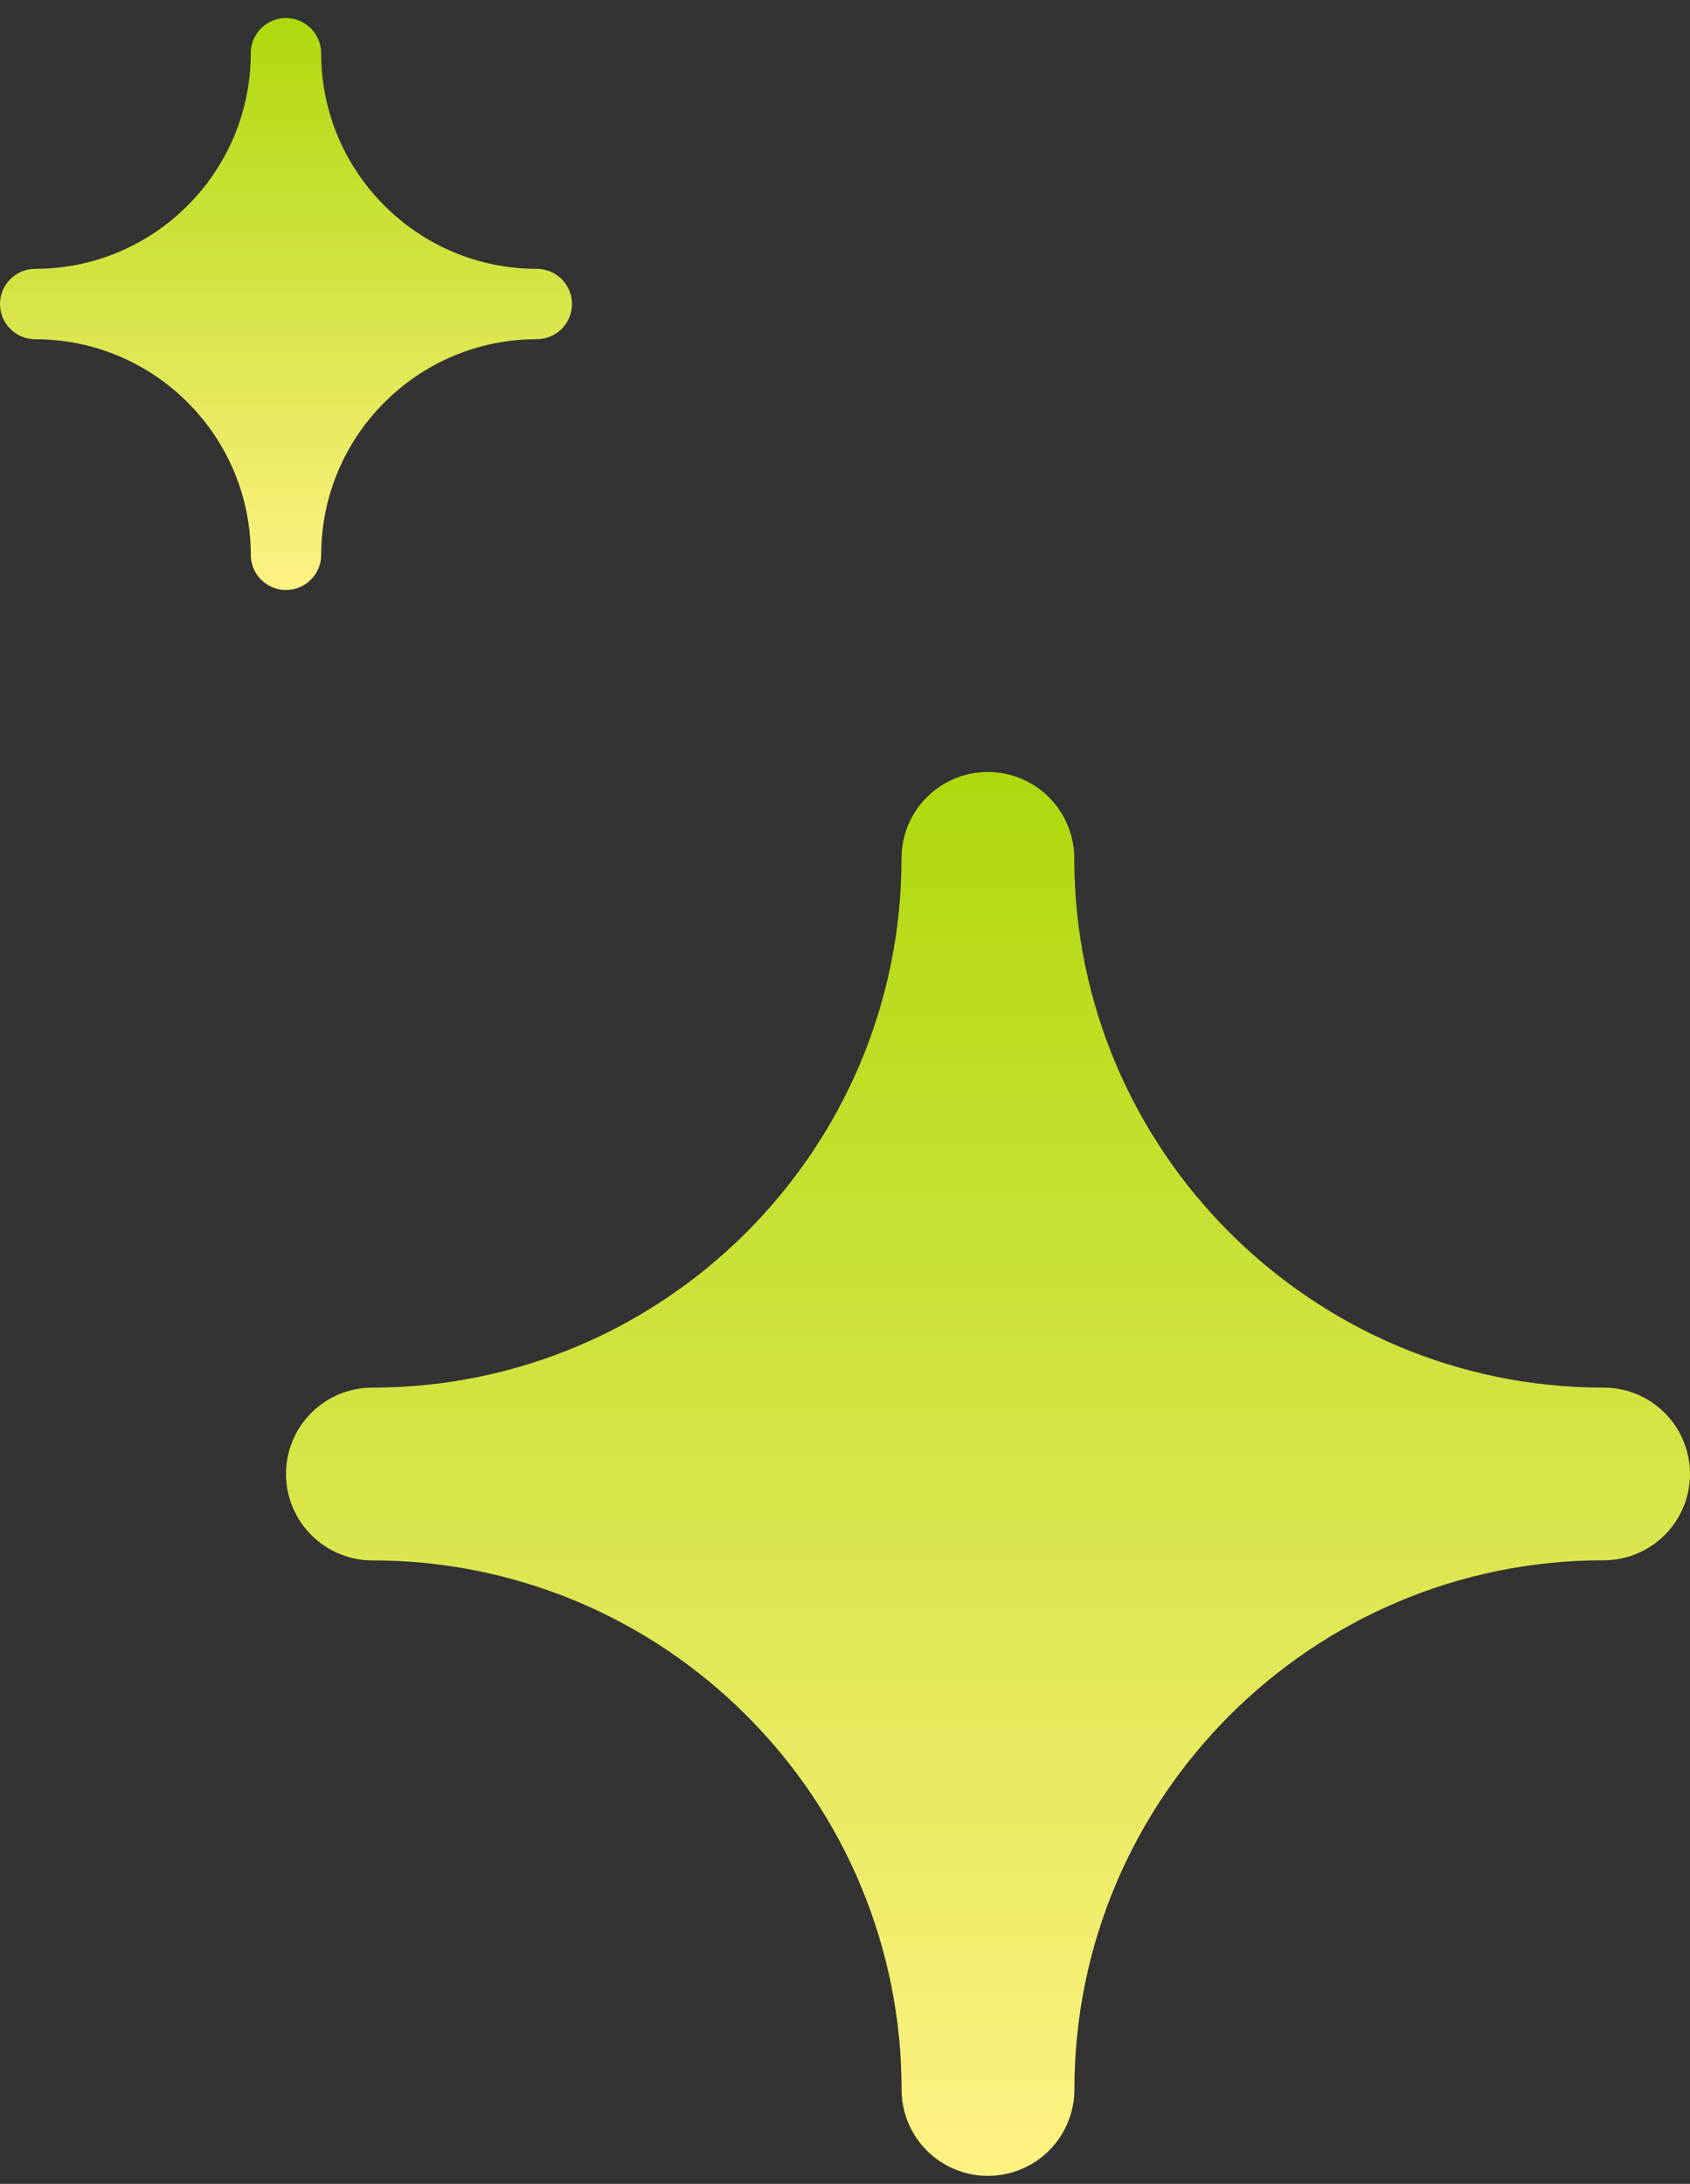 <svg xmlns="http://www.w3.org/2000/svg" width="65" height="84" viewBox="0 0 65 84" fill="none"><rect x="0" y="0" width="65" height="84" fill="#333333" stroke="none"/><path d="M65 56.694C65 57.131 64.914 57.563 64.747 57.966C64.58 58.369 64.335 58.736 64.026 59.044C63.717 59.352 63.351 59.597 62.947 59.764C62.544 59.93 62.112 60.016 61.675 60.015C50.453 60.015 41.323 69.148 41.323 80.373C41.322 81.253 40.971 82.097 40.349 82.719C39.727 83.341 38.883 83.692 38.003 83.693H37.996C37.115 83.693 36.271 83.344 35.648 82.721C35.026 82.098 34.676 81.253 34.676 80.373C34.678 77.699 34.151 75.052 33.127 72.583C32.103 70.113 30.602 67.871 28.709 65.984C26.821 64.091 24.578 62.589 22.109 61.566C19.64 60.542 16.993 60.017 14.32 60.02C13.44 60.018 12.596 59.668 11.974 59.045C11.352 58.423 11.002 57.579 11 56.699C10.999 56.263 11.085 55.83 11.251 55.427C11.418 55.023 11.662 54.657 11.971 54.348C12.279 54.039 12.645 53.794 13.048 53.627C13.451 53.46 13.883 53.374 14.32 53.374C25.544 53.374 34.674 44.241 34.674 33.014C34.674 32.133 35.024 31.289 35.646 30.666C36.269 30.043 37.113 29.693 37.994 29.693C38.875 29.694 39.719 30.043 40.343 30.666C40.966 31.288 41.317 32.133 41.318 33.014V33.06C41.343 44.264 50.464 53.374 61.671 53.374C62.108 53.372 62.54 53.457 62.944 53.624C63.348 53.79 63.715 54.034 64.024 54.343C64.334 54.651 64.579 55.018 64.746 55.421C64.914 55.825 65 56.257 65 56.694Z" fill="url(#paint0_linear_1963_37807)"></path><path d="M22 11.694C22 11.872 21.965 12.048 21.897 12.212C21.829 12.376 21.729 12.525 21.603 12.651C21.477 12.777 21.328 12.876 21.164 12.944C20.999 13.012 20.823 13.047 20.646 13.047C16.074 13.047 12.354 16.767 12.354 21.34C12.353 21.699 12.211 22.043 11.957 22.296C11.704 22.55 11.36 22.693 11.001 22.693H10.998C10.64 22.693 10.296 22.551 10.042 22.297C9.788 22.043 9.646 21.699 9.646 21.34C9.646 20.251 9.432 19.173 9.015 18.167C8.598 17.161 7.986 16.247 7.215 15.478C6.446 14.707 5.532 14.095 4.526 13.678C3.52 13.261 2.441 13.047 1.353 13.049C0.994 13.048 0.65 12.905 0.397 12.652C0.143 12.398 0.001 12.054 1.38026e-06 11.696C-0 11.518 0.035 11.342 0.102 11.177C0.17 11.013 0.27 10.864 0.395 10.738C0.521 10.612 0.67 10.512 0.834 10.444C0.999 10.376 1.175 10.341 1.353 10.341C5.925 10.341 9.645 6.62 9.645 2.046C9.645 1.687 9.787 1.343 10.041 1.09C10.295 0.836 10.639 0.693 10.998 0.693C11.356 0.693 11.7 0.836 11.954 1.09C12.208 1.343 12.351 1.687 12.352 2.046V2.065C12.362 6.629 16.078 10.341 20.644 10.341C20.822 10.34 20.998 10.375 21.162 10.443C21.327 10.511 21.477 10.61 21.602 10.736C21.729 10.861 21.828 11.011 21.897 11.175C21.965 11.339 22 11.516 22 11.694Z" fill="url(#paint1_linear_1963_37807)"></path><defs><linearGradient id="paint0_linear_1963_37807" x1="38" y1="29.693" x2="38" y2="83.693" gradientUnits="userSpaceOnUse"><stop stop-color="#AED80C"></stop><stop offset="1" stop-color="#FFF284"></stop></linearGradient><linearGradient id="paint1_linear_1963_37807" x1="11" y1="0.693" x2="11" y2="22.693" gradientUnits="userSpaceOnUse"><stop stop-color="#AED80C"></stop><stop offset="1" stop-color="#FFF284"></stop></linearGradient></defs></svg>